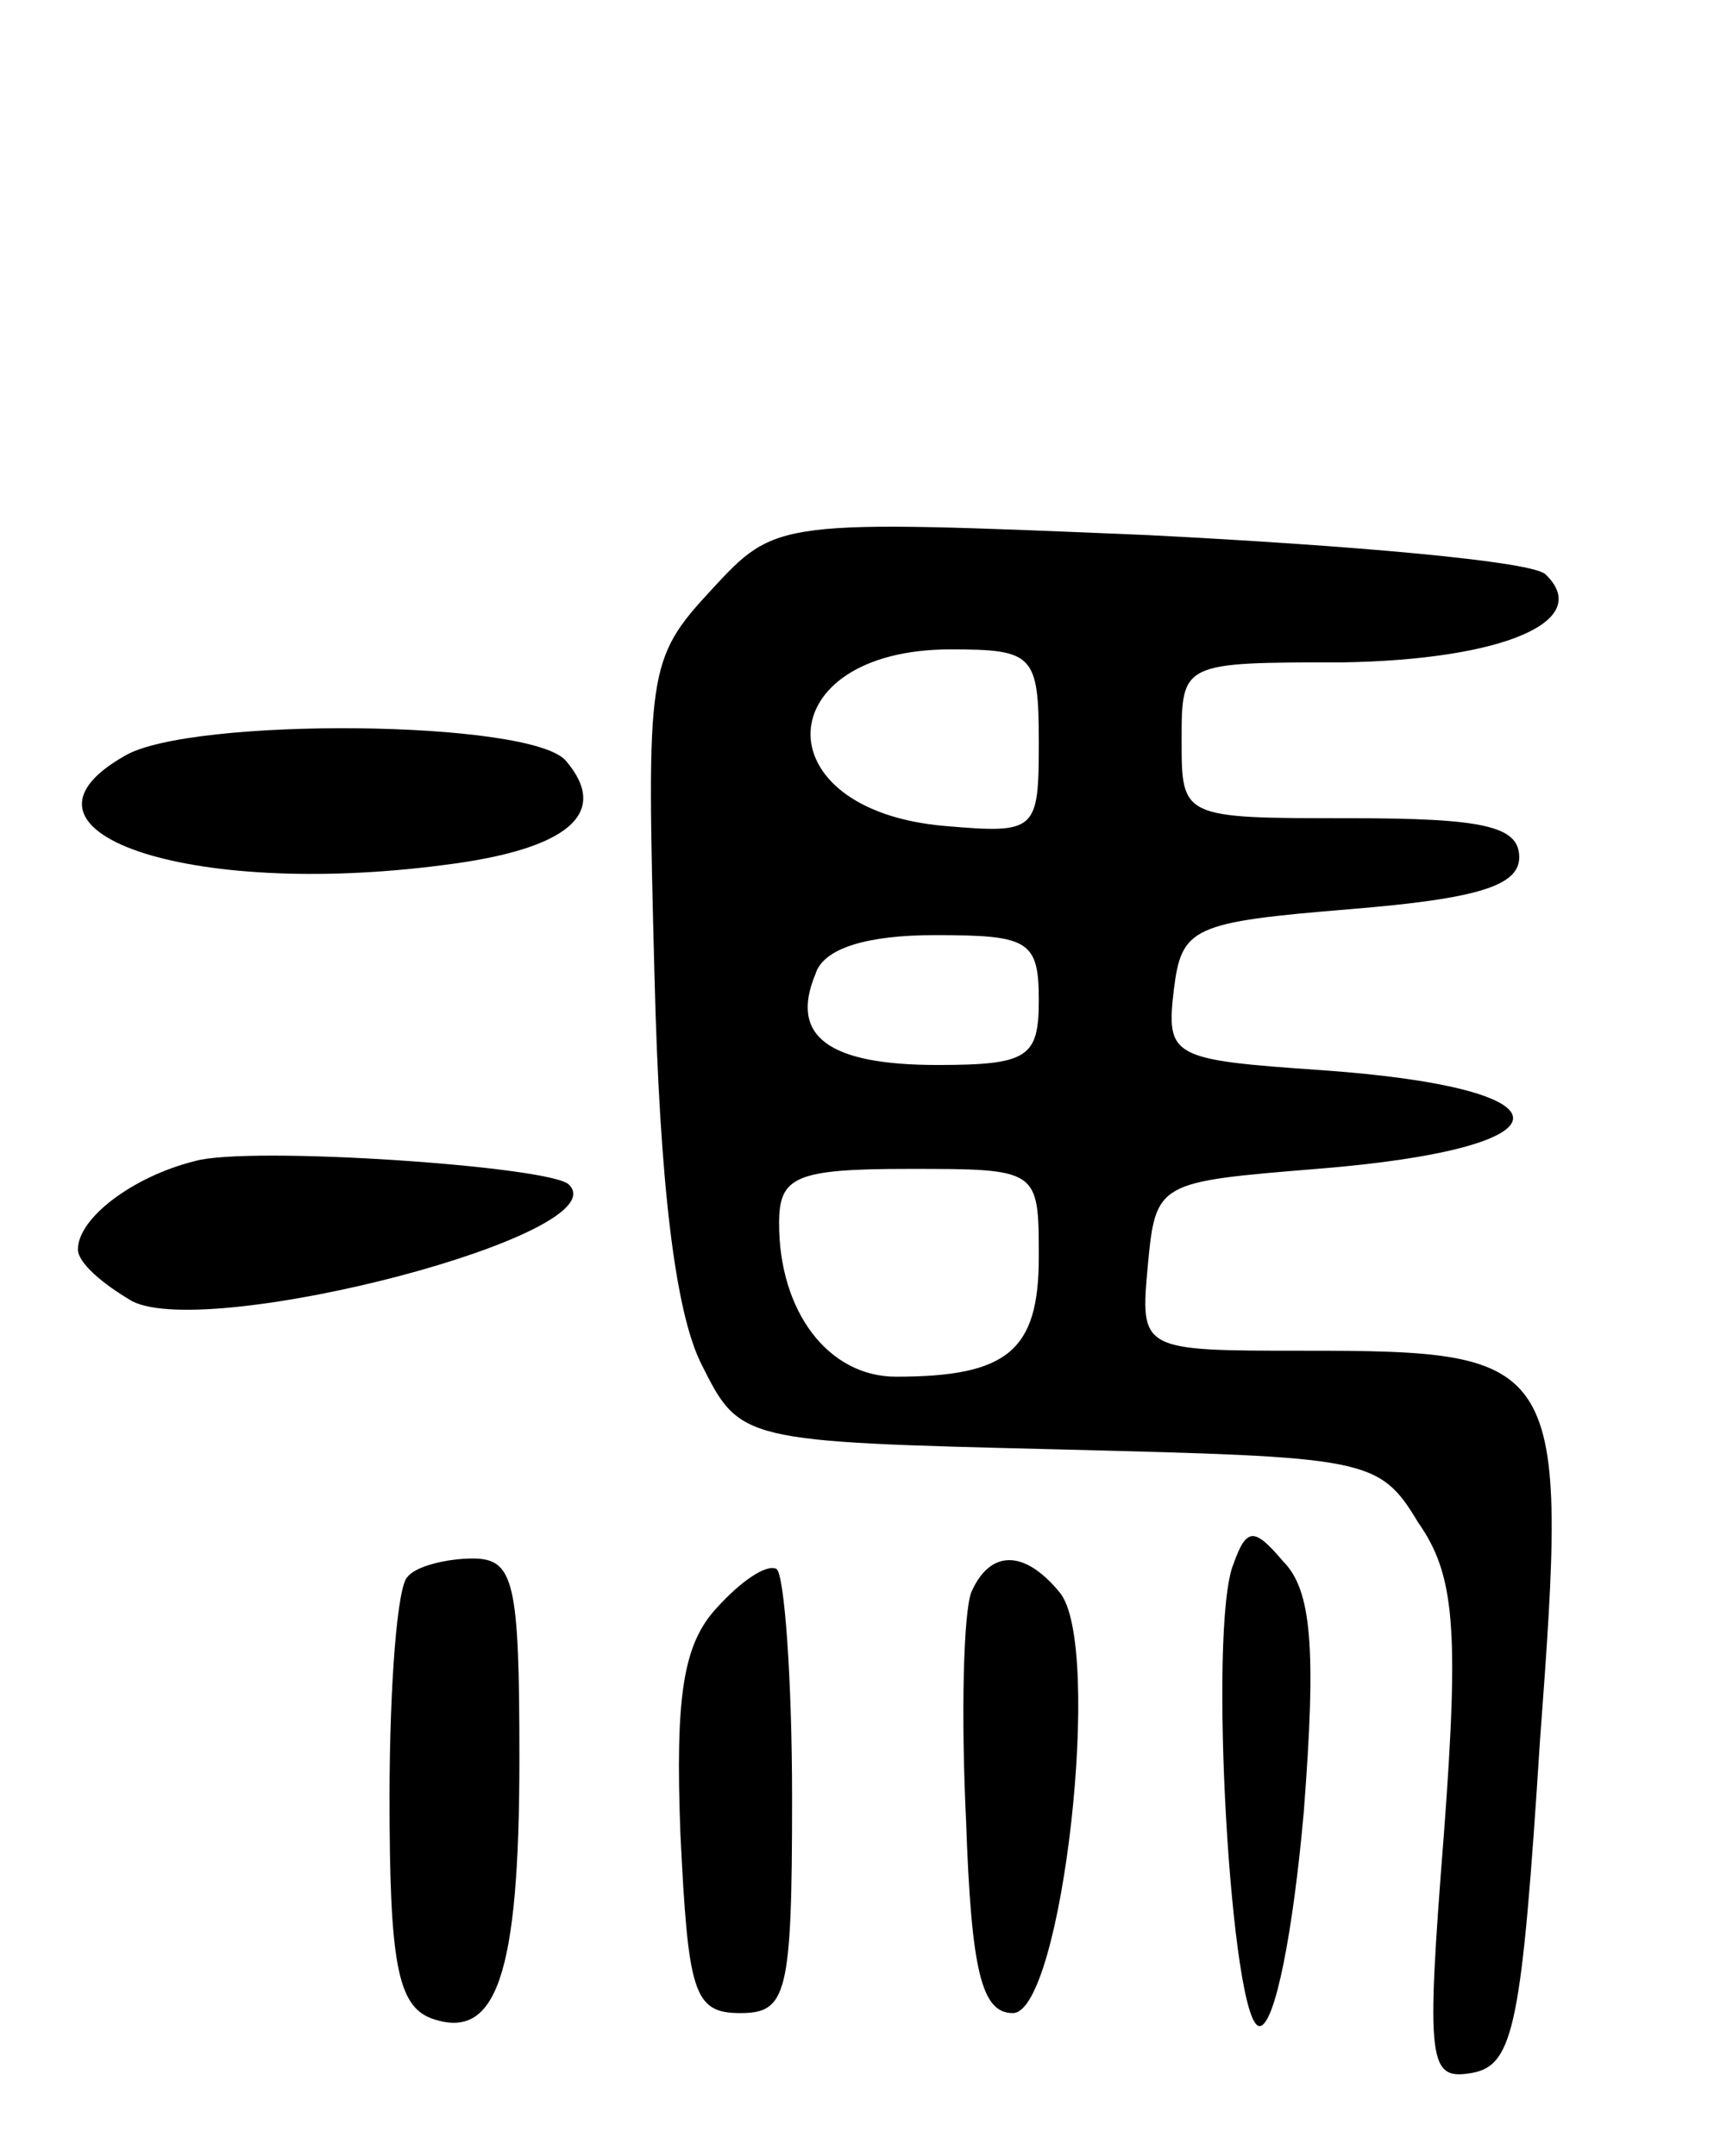 <svg version="1.0" xmlns="http://www.w3.org/2000/svg" width="66" height="83" viewBox="0 0 66 83" ><g transform="translate(0,83) scale(0.1,-0.1)" ><path d="M274 603 c-25 -27 -25 -31 -22 -148 2 -81 8 -130 18 -150 15 -30 15 -30 138 -33 118 -3 123 -3 138 -28 14 -20 16 -40 10 -120 -7 -89 -6 -95 11 -92 16 3 19 19 26 128 11 147 9 150 -91 150 -63 0 -63 0 -60 33 3 32 4 32 65 37 100 8 101 31 2 38 -58 4 -60 5 -57 31 3 24 7 26 68 31 49 4 65 9 65 20 0 12 -14 15 -65 15 -65 0 -65 0 -65 30 0 30 0 30 62 30 62 1 97 16 78 34 -6 5 -74 11 -153 15 -143 6 -143 6 -168 -21z m126 -59 c0 -34 -1 -35 -36 -32 -71 6 -68 68 2 68 32 0 34 -2 34 -36z m0 -99 c0 -22 -4 -25 -39 -25 -42 0 -57 11 -47 35 3 10 20 15 46 15 36 0 40 -2 40 -25z m0 -99 c0 -36 -12 -46 -55 -46 -26 0 -45 25 -45 59 0 18 6 21 50 21 50 0 50 0 50 -34z"/><path d="M48 539 c-51 -29 24 -55 123 -42 48 6 64 20 47 40 -13 16 -145 17 -170 2z"/><path d="M75 383 c-24 -6 -45 -22 -45 -34 0 -5 9 -13 21 -20 30 -15 188 26 168 45 -7 7 -123 15 -144 9z"/><path d="M475 228 c-10 -24 -1 -178 10 -178 6 0 13 37 17 82 5 64 3 86 -8 97 -11 13 -14 13 -19 -1z"/><path d="M157 223 c-4 -3 -7 -42 -7 -85 0 -63 3 -80 16 -85 25 -9 34 16 34 100 0 68 -2 77 -18 77 -10 0 -22 -3 -25 -7z"/><path d="M276 211 c-13 -14 -16 -34 -14 -87 3 -61 5 -69 23 -69 18 0 20 7 20 83 0 46 -3 86 -6 88 -4 2 -14 -5 -23 -15z"/><path d="M374 217 c-3 -8 -4 -47 -2 -88 2 -58 6 -74 18 -74 19 0 35 142 18 162 -14 17 -27 16 -34 0z"/></g></svg> 
